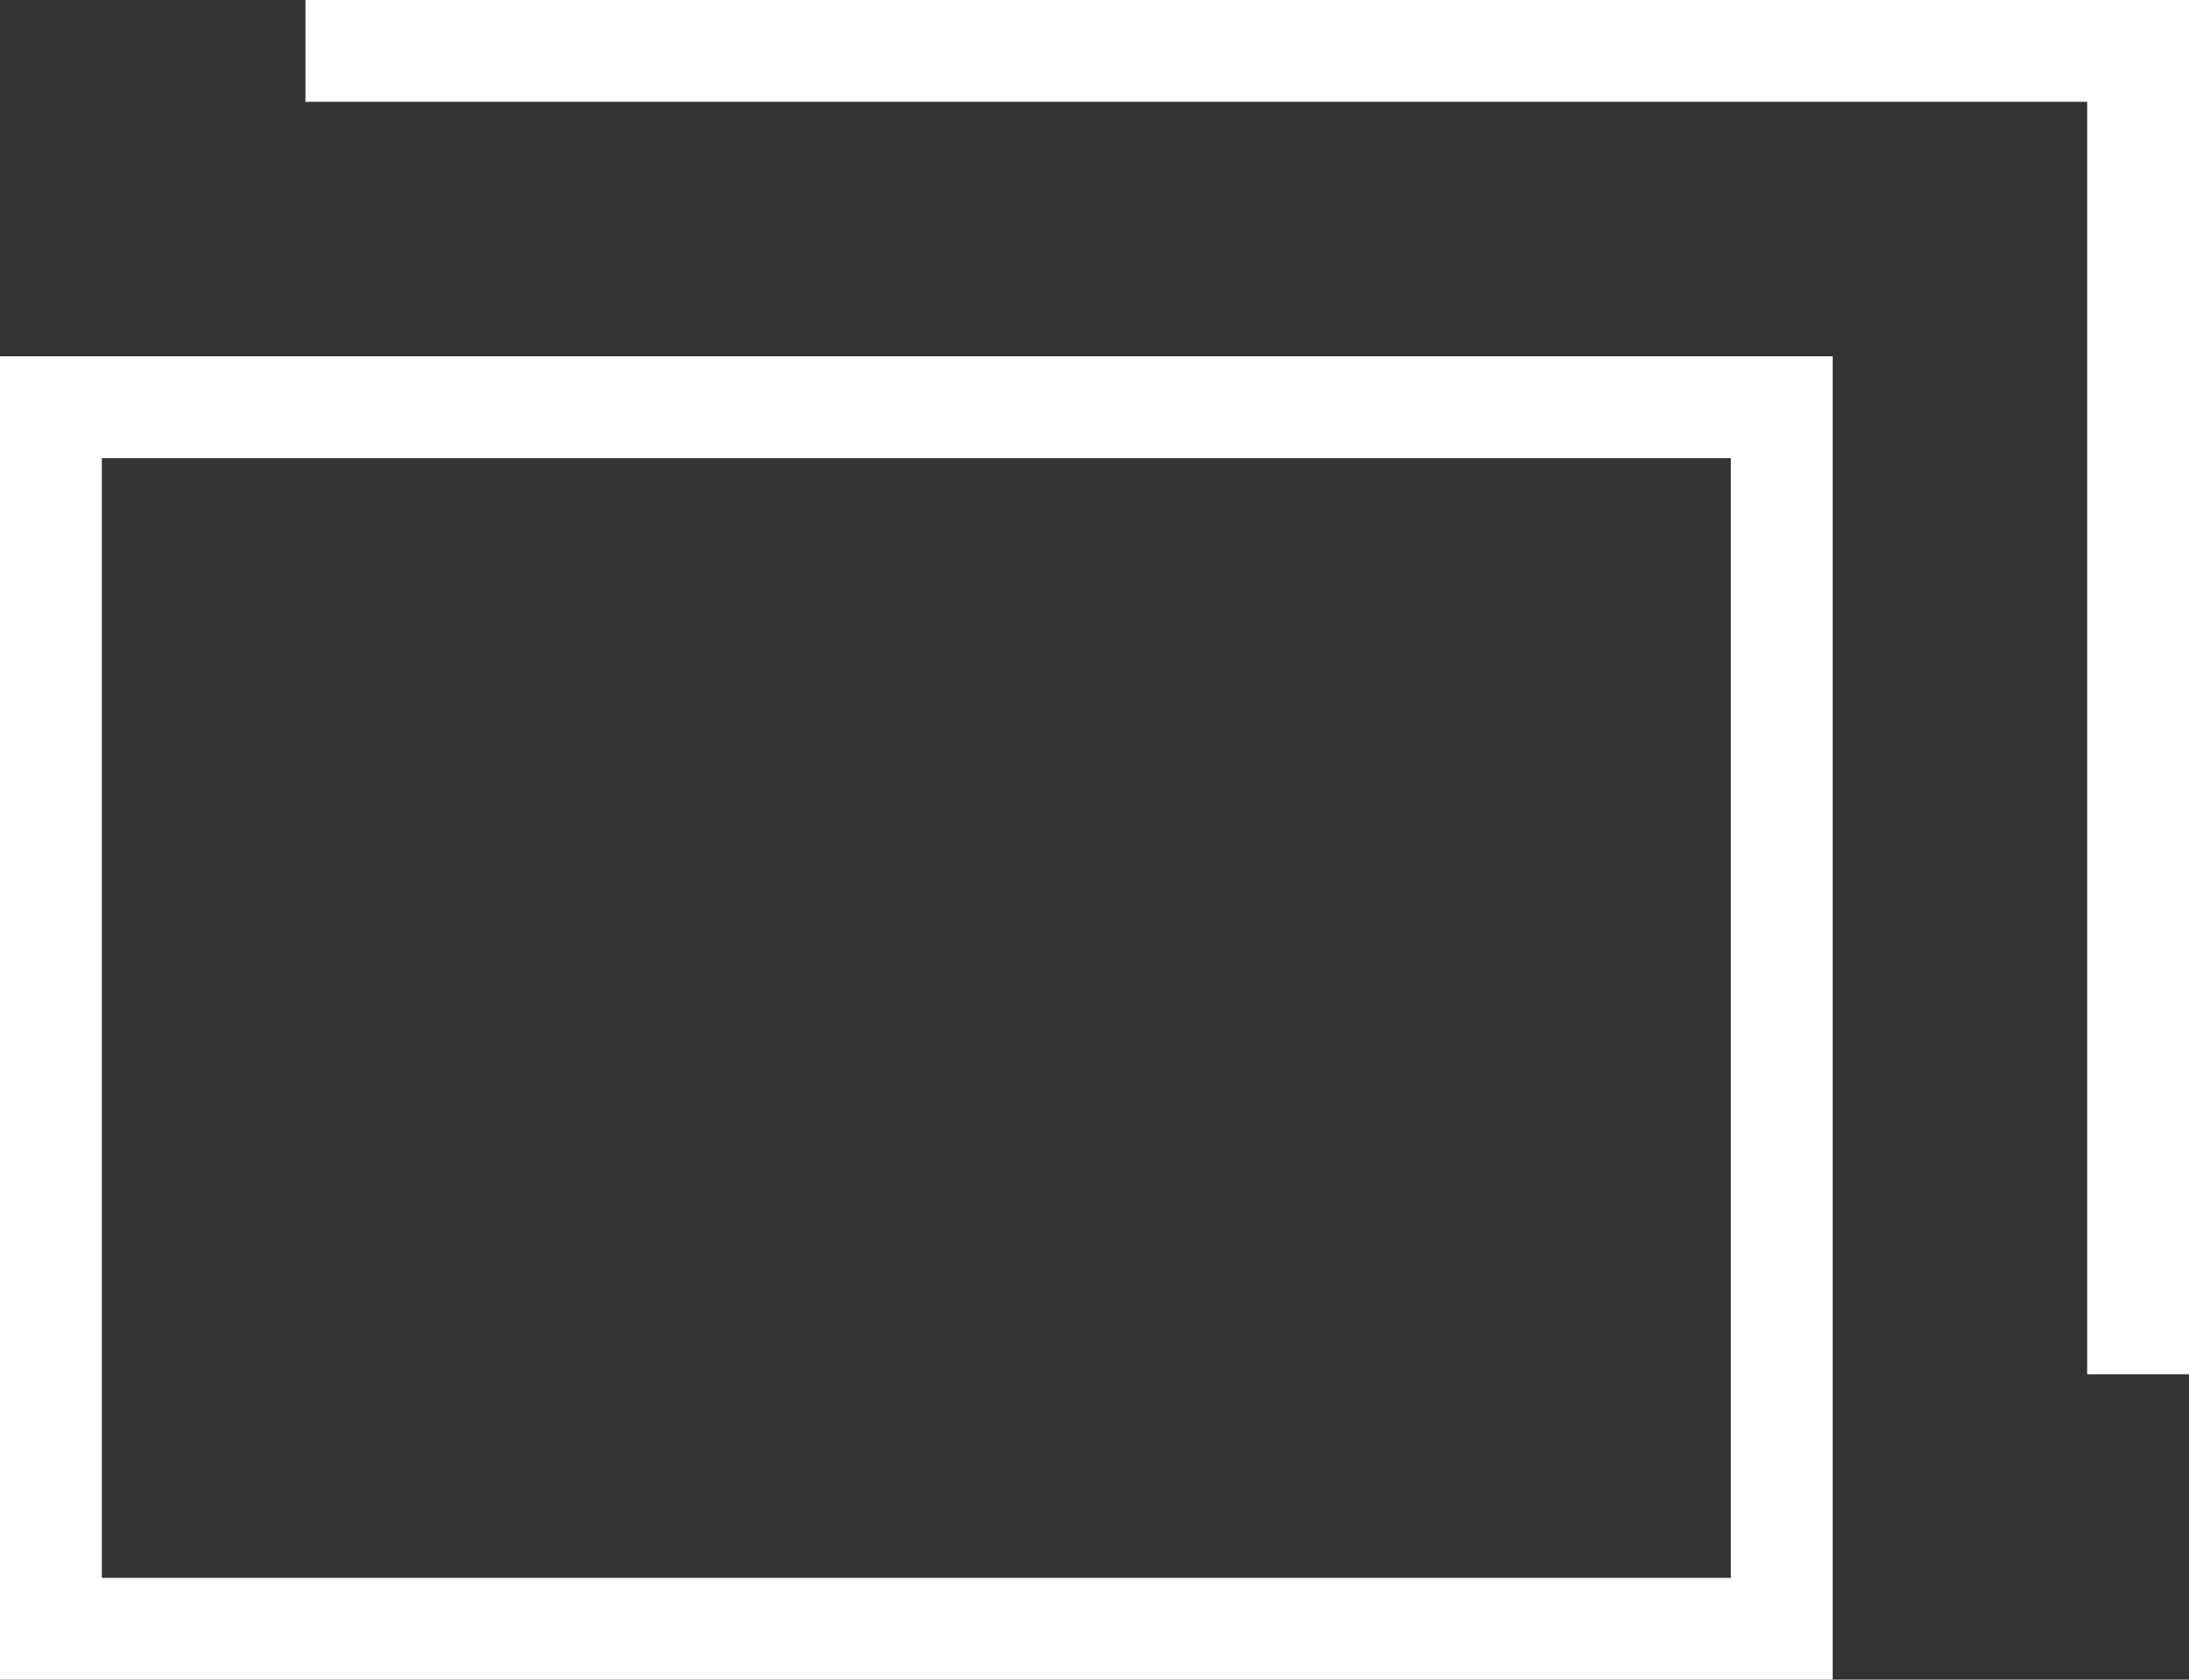 <svg xmlns="http://www.w3.org/2000/svg" viewBox="0 0 21.5 16.5"><rect x="0" y="0" width="21.5" height="16.5" fill="#333333" stroke="none"/><path fill="none" stroke="#fff" stroke-miterlimit="10" d="M3 .5h18v13"/><path fill="none" d="M.5 4h17v12H.5z"/><path d="M17 4.5v11H1v-11h16m1-1H0v13h18v-13z" fill="#fff"/></svg>